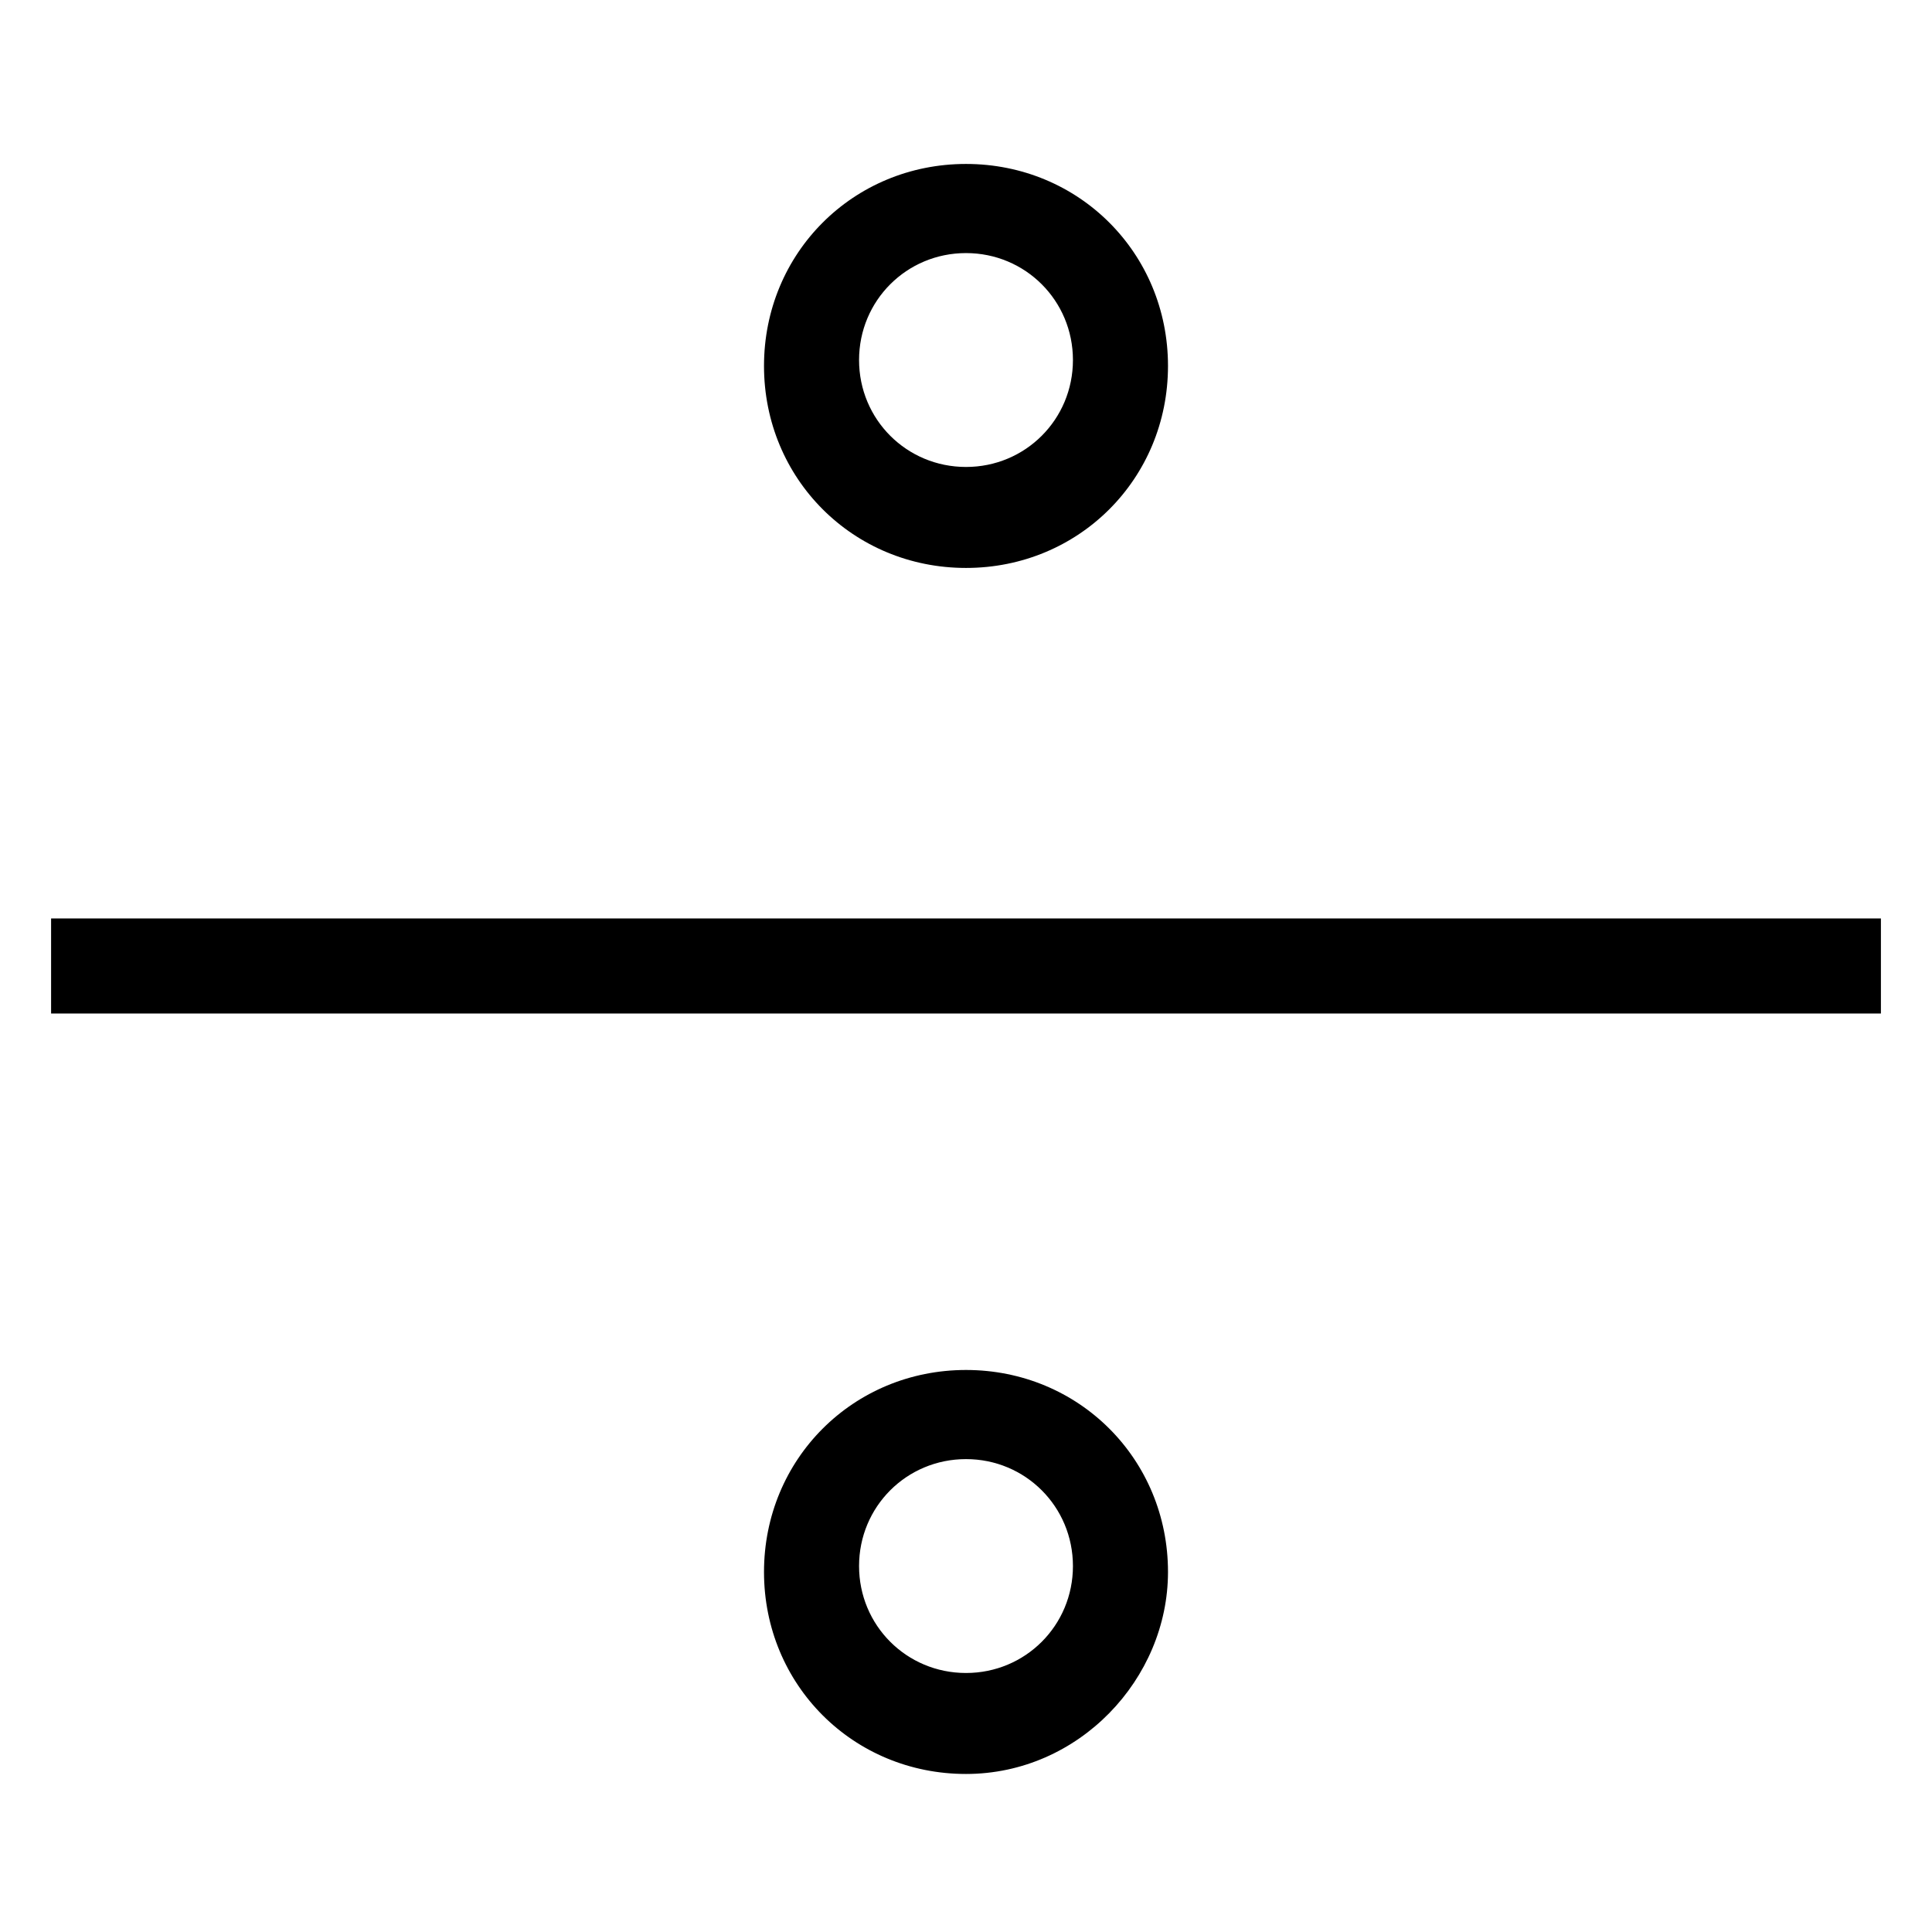<?xml version="1.0" encoding="UTF-8"?>
<!-- Uploaded to: ICON Repo, www.iconrepo.com, Generator: ICON Repo Mixer Tools -->
<svg fill="#000000" width="800px" height="800px" version="1.1" viewBox="144 144 512 512" xmlns="http://www.w3.org/2000/svg">
 <g>
  <path d="m157.54 387.4h484.92v25.191h-484.92z"/>
  <path d="m400 294.51c-29.914 0-53.531-23.617-53.531-53.531 0-29.914 23.617-53.531 53.531-53.531s53.531 23.617 53.531 53.531c-0.004 29.918-23.617 53.531-53.531 53.531zm0-83.441c-15.742 0-28.34 12.594-28.34 28.34 0 15.742 12.594 28.34 28.34 28.34 15.742 0 28.34-12.594 28.34-28.34-0.004-15.746-12.598-28.34-28.34-28.34z"/>
  <path d="m400 614.12c-29.914 0-53.531-23.617-53.531-53.531 0-29.914 23.617-53.531 53.531-53.531s53.531 23.617 53.531 53.531c-0.004 28.34-23.617 53.531-53.531 53.531zm0-83.441c-15.742 0-28.34 12.594-28.34 28.34 0 15.742 12.594 28.34 28.34 28.34 15.742 0 28.34-12.594 28.34-28.34-0.004-15.746-12.598-28.34-28.34-28.34z"/>
 </g>
</svg>